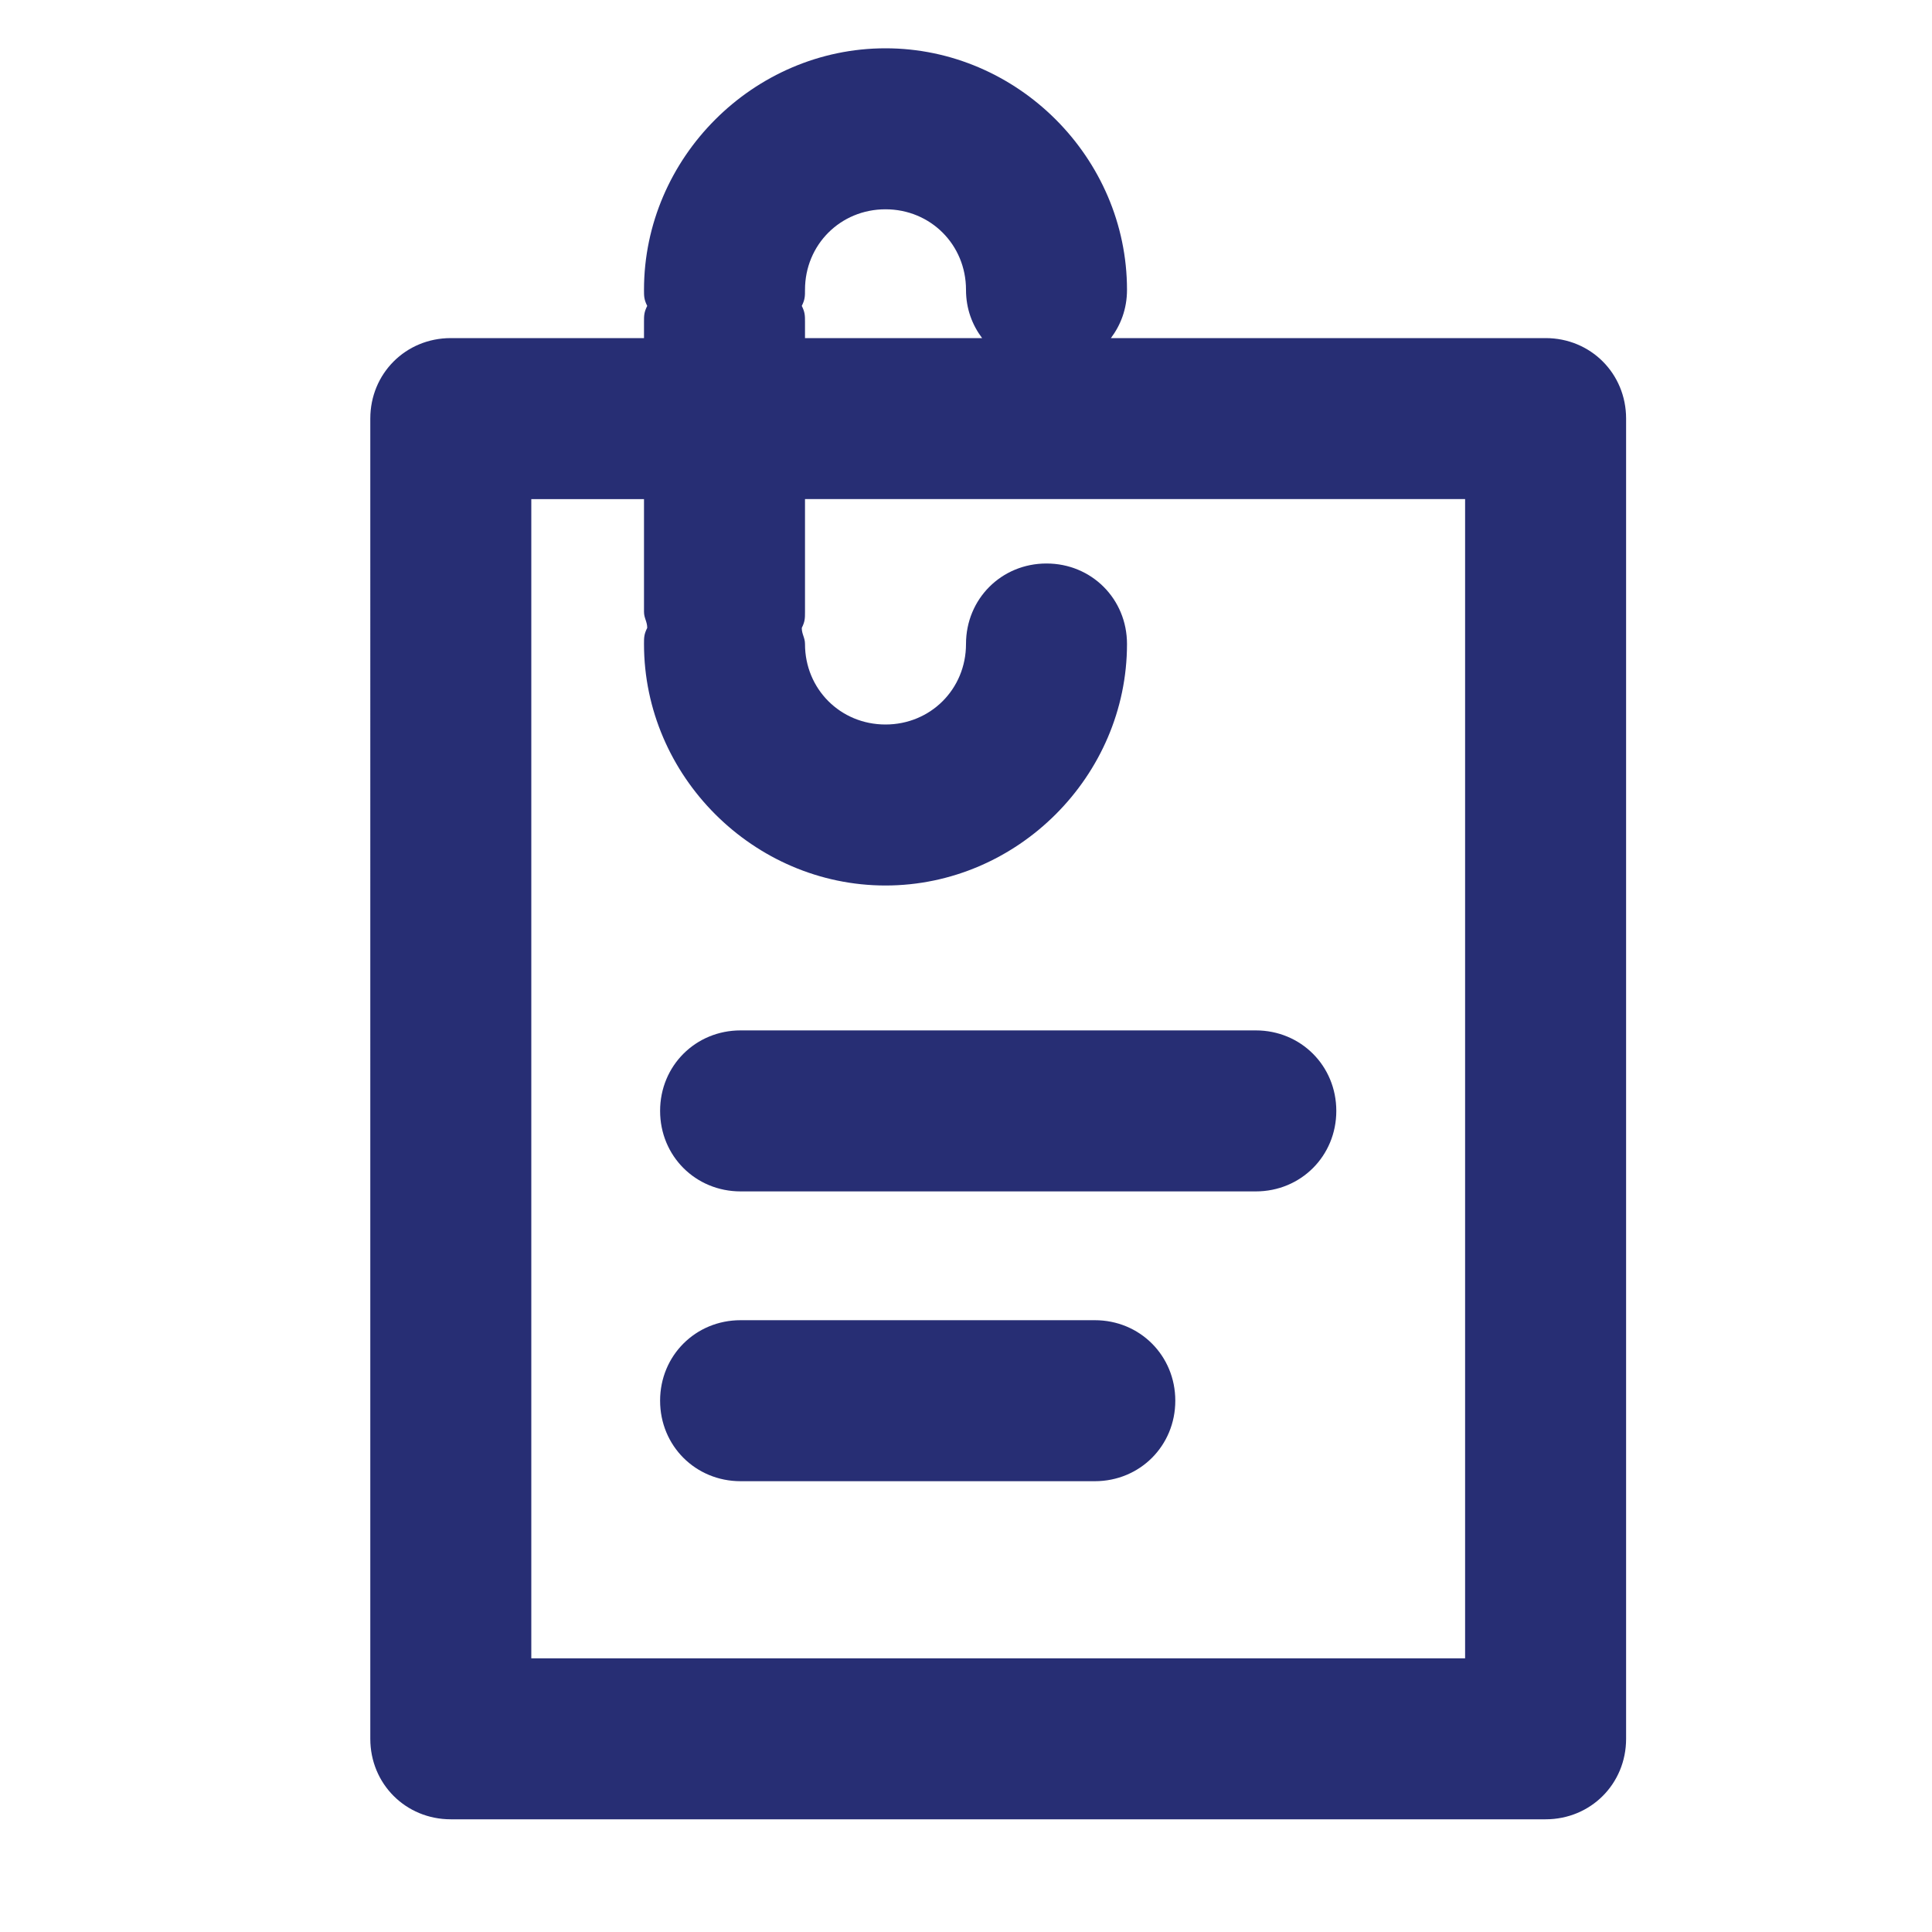 <?xml version="1.0" encoding="utf-8"?>
<!-- Generator: Adobe Illustrator 21.0.0, SVG Export Plug-In . SVG Version: 6.00 Build 0)  -->
<svg version="1.1" id="Layer_1" xmlns="http://www.w3.org/2000/svg" xmlns:xlink="http://www.w3.org/1999/xlink" x="0px" y="0px"
	 viewBox="0 0 60 60" style="enable-background:new 0 0 60 60;" xml:space="preserve">
<style type="text/css">
	.st0{fill:#272E74;}
	.st1{fill:#BFBFBF;}
	.st2{fill:#344290;}
	.st3{fill:#FFFFFF;}
	.st4{fill:#EEC109;}
	.st5{fill:#272727;}
	.st6{fill:#E2007A;}
	.st7{fill:#858585;}
</style>
<g id="szczala_3_1_">
</g>
<g id="szczala_3">
</g>
<g id="zwijak">
</g>
<path class="st0" d="M36.5,43.5c0,1.4-1.1,2.5-2.5,2.5H23c-1.4,0-2.5-1.1-2.5-2.5S21.6,41,23,41h11C35.4,41,36.5,42.1,36.5,43.5z
	 M20.5,34.5c0,1.4,1.1,2.5,2.5,2.5h16c1.4,0,2.5-1.1,2.5-2.5S40.4,32,39,32H23C21.6,32,20.5,33.1,20.5,34.5z M48,56.5H14
	c-1.4,0-2.5-1.1-2.5-2.5V13c0-1.4,1.1-2.5,2.5-2.5h6V10c0-0.2,0-0.3,0.1-0.5C20,9.3,20,9.2,20,9c0-4.1,3.4-7.5,7.5-7.5S35,4.9,35,9
	c0,0.6-0.2,1.1-0.5,1.5H48c1.4,0,2.5,1.1,2.5,2.5v41C50.5,55.4,49.4,56.5,48,56.5z M25,9c0,0.2,0,0.3-0.1,0.5C25,9.7,25,9.8,25,10
	v0.5h5.5C30.2,10.1,30,9.6,30,9c0-1.4-1.1-2.5-2.5-2.5S25,7.6,25,9z M45.5,15.5H25V19c0,0.2,0,0.3-0.1,0.5c0,0.2,0.1,0.3,0.1,0.5
	c0,1.4,1.1,2.5,2.5,2.5S30,21.4,30,20c0-1.4,1.1-2.5,2.5-2.5S35,18.6,35,20c0,4.1-3.4,7.5-7.5,7.5S20,24.1,20,20
	c0-0.2,0-0.3,0.1-0.5c0-0.2-0.1-0.3-0.1-0.5v-3.5h-3.5v36h29V15.5z"/>
</svg>
